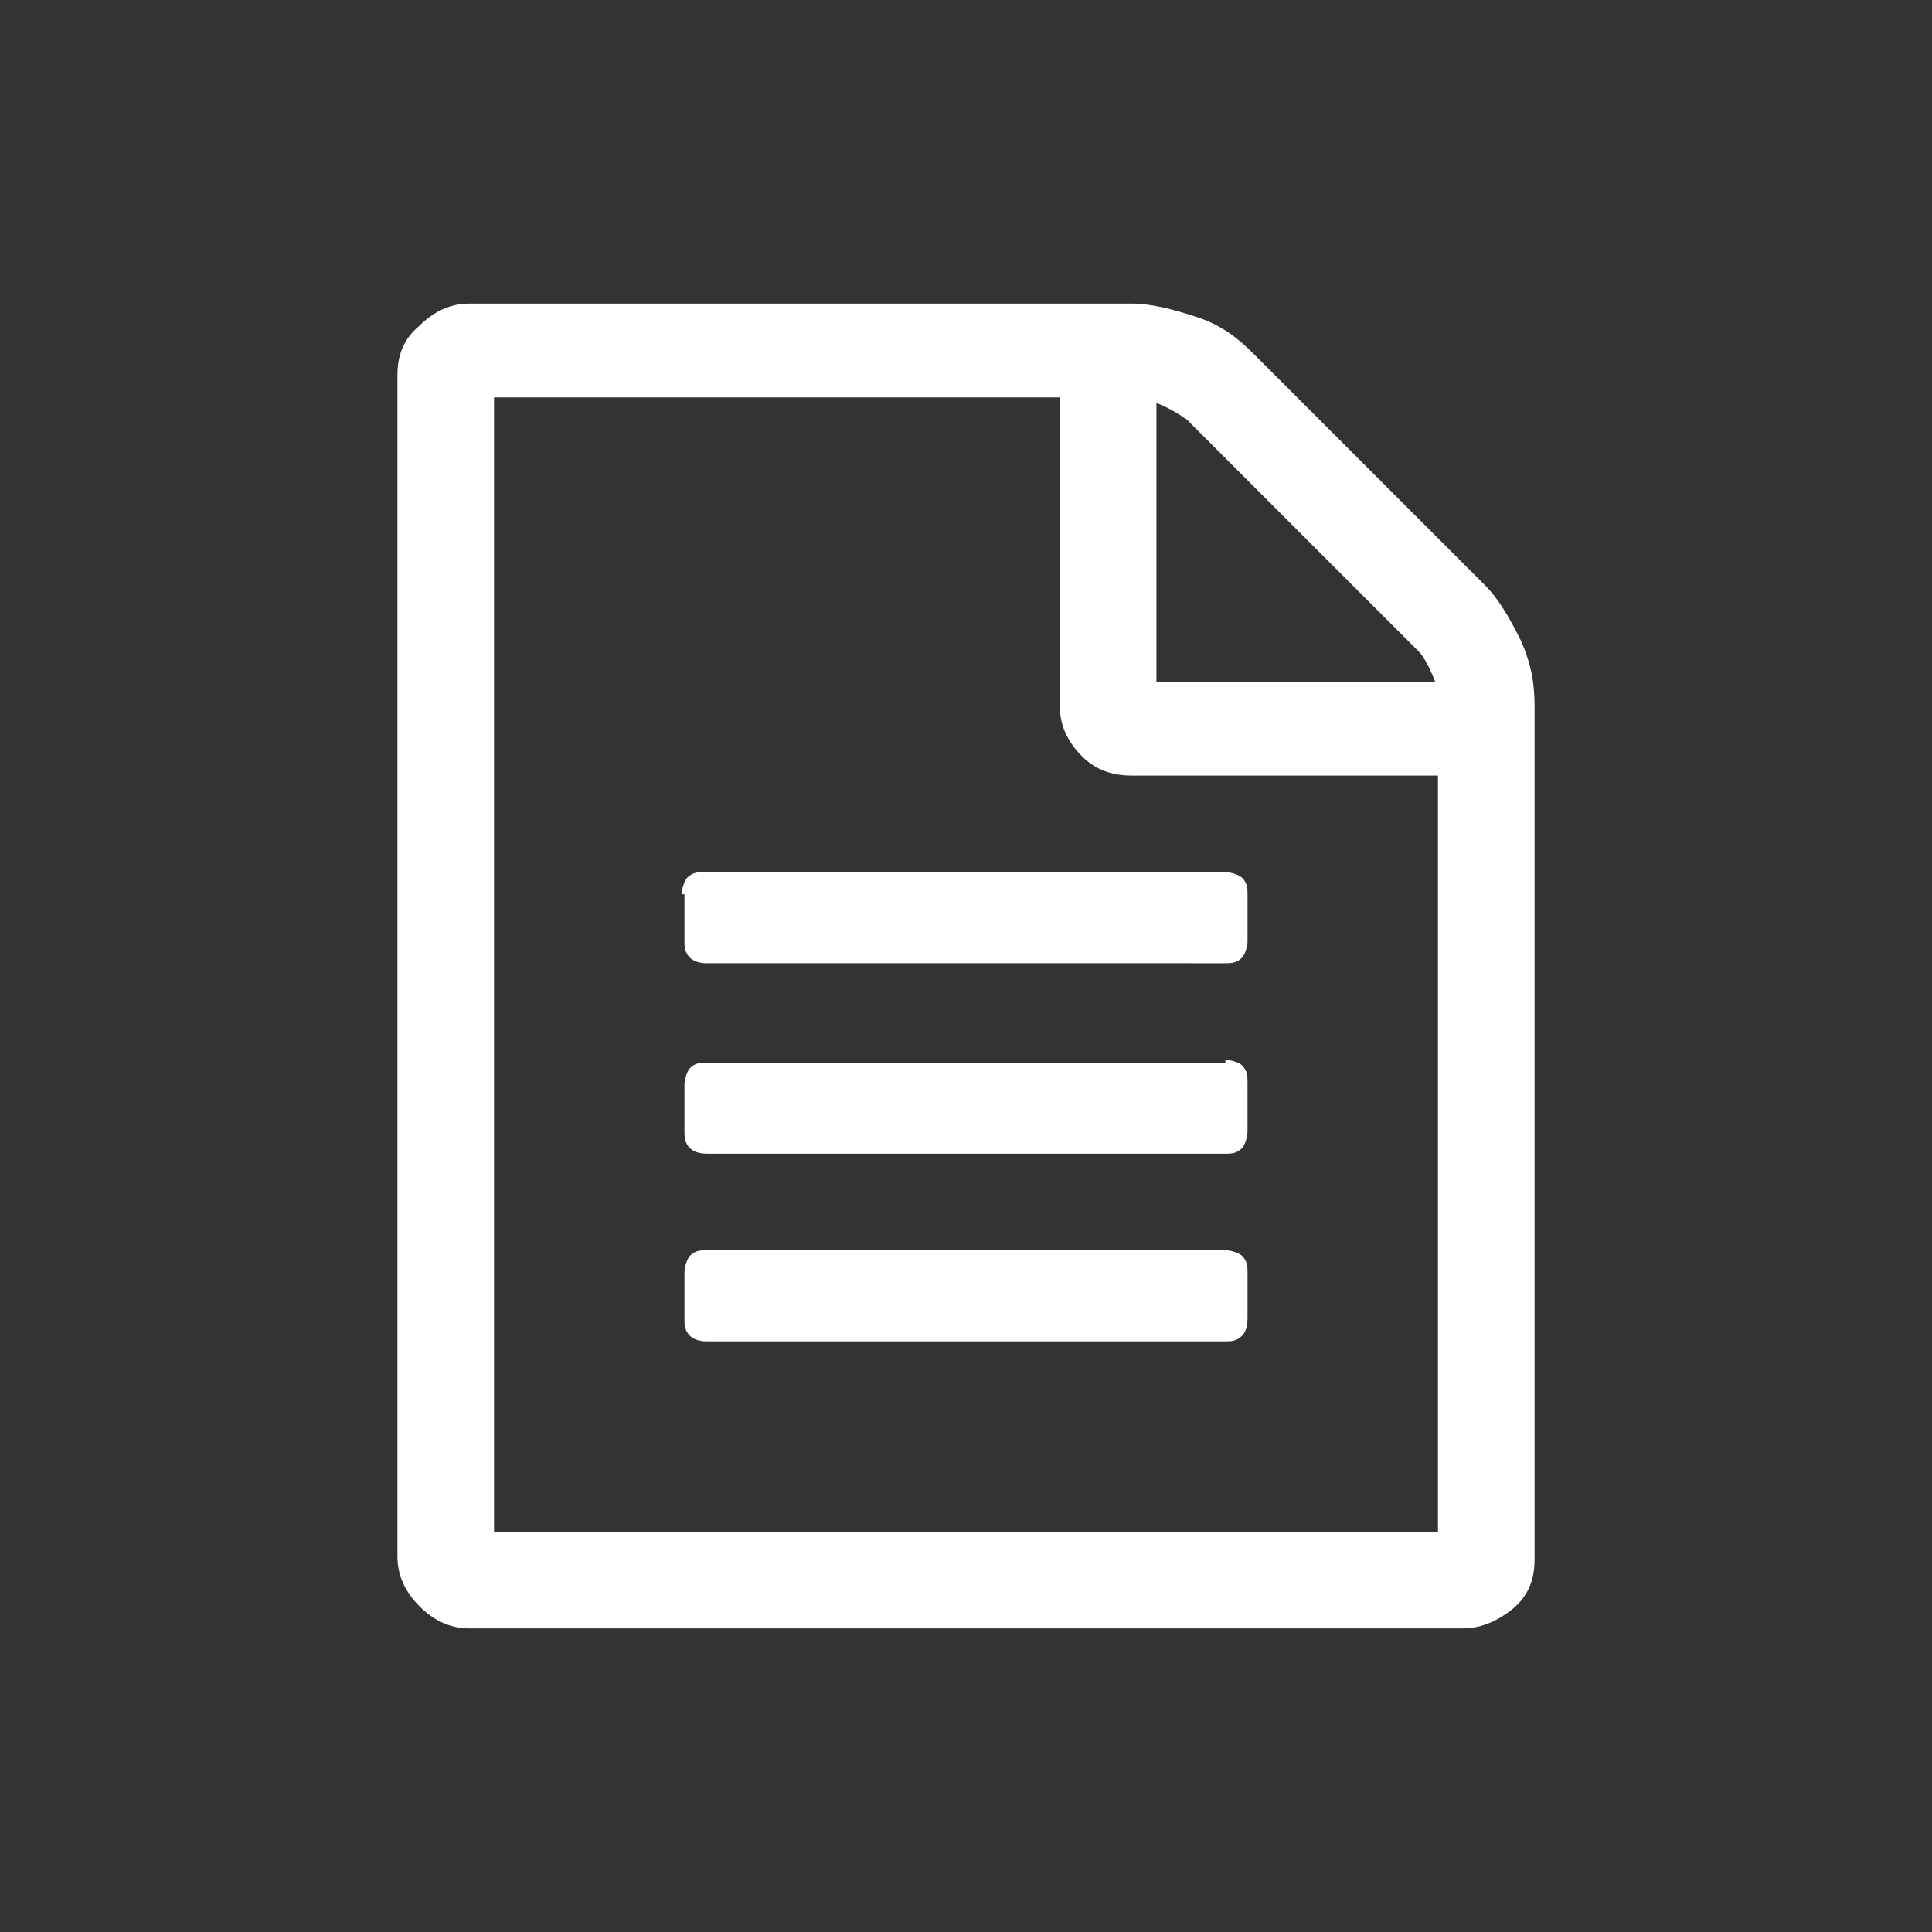 <?xml version="1.0" encoding="utf-8"?>
<!-- Generator: Adobe Illustrator 27.8.1, SVG Export Plug-In . SVG Version: 6.00 Build 0)  -->
<svg version="1.1" id="Layer_1" xmlns="http://www.w3.org/2000/svg" xmlns:xlink="http://www.w3.org/1999/xlink" x="0px" y="0px"
	 viewBox="0 0 70 70" style="enable-background:new 0 0 70 70;" xml:space="preserve">
<rect x="0" y="0" width="70" height="70" fill="#333333" stroke="none"/>
<style type="text/css">
	.st0{opacity:0;fill:#010202;}
	.st1{enable-background:new    ;}
	.st2{fill:#FFFFFF;}
</style>
<rect class="st0" width="70" height="70"/>
<g transform="matrix(1, 0, 0, 1, 0, 0)">
	<g class="st1">
		<path class="st2" d="M53.8,21.2c0.5,0.5,0.9,1.2,1.3,2c0.4,0.9,0.5,1.6,0.5,2.4v30.9c0,0.7-0.2,1.3-0.8,1.8
			C54.3,58.7,53.7,59,53,59H17c-0.7,0-1.3-0.3-1.8-0.8c-0.5-0.5-0.8-1.1-0.8-1.8V13.6c0-0.7,0.2-1.3,0.8-1.8
			c0.5-0.5,1.1-0.8,1.8-0.8h24c0.7,0,1.5,0.2,2.4,0.5s1.5,0.8,2,1.3L53.8,21.2z M52.1,55.6V28.1H41c-0.7,0-1.3-0.2-1.8-0.7
			c-0.5-0.5-0.8-1.1-0.8-1.8V14.4H17.9v41.1H52.1z M24.7,32.4c0-0.2,0.1-0.5,0.2-0.6c0.2-0.2,0.4-0.2,0.6-0.2h18.9
			c0.2,0,0.5,0.1,0.6,0.2c0.2,0.2,0.2,0.4,0.2,0.6v1.7c0,0.2-0.1,0.5-0.2,0.6c-0.2,0.2-0.4,0.2-0.6,0.2H25.6c-0.3,0-0.5-0.1-0.6-0.2
			c-0.2-0.2-0.2-0.4-0.2-0.6V32.4z M44.4,38.4c0.2,0,0.5,0.1,0.6,0.2c0.2,0.2,0.2,0.4,0.2,0.6V41c0,0.2-0.1,0.5-0.2,0.6
			c-0.2,0.2-0.4,0.2-0.6,0.2H25.6c-0.3,0-0.5-0.1-0.6-0.2c-0.2-0.2-0.2-0.4-0.2-0.6v-1.7c0-0.2,0.1-0.5,0.2-0.6
			c0.2-0.2,0.4-0.2,0.6-0.2H44.4z M44.4,45.3c0.2,0,0.5,0.1,0.6,0.2c0.2,0.2,0.2,0.4,0.2,0.6v1.7c0,0.3-0.1,0.5-0.2,0.6
			c-0.2,0.2-0.4,0.2-0.6,0.2H25.6c-0.3,0-0.5-0.1-0.6-0.2c-0.2-0.2-0.2-0.4-0.2-0.6v-1.7c0-0.2,0.1-0.5,0.2-0.6
			c0.2-0.2,0.4-0.2,0.6-0.2H44.4z M41.9,14.6v10.1h10.1c-0.2-0.5-0.4-0.9-0.6-1.1L43,15.2C42.7,15,42.4,14.8,41.9,14.6z"/>
	</g>
</g>
</svg>
